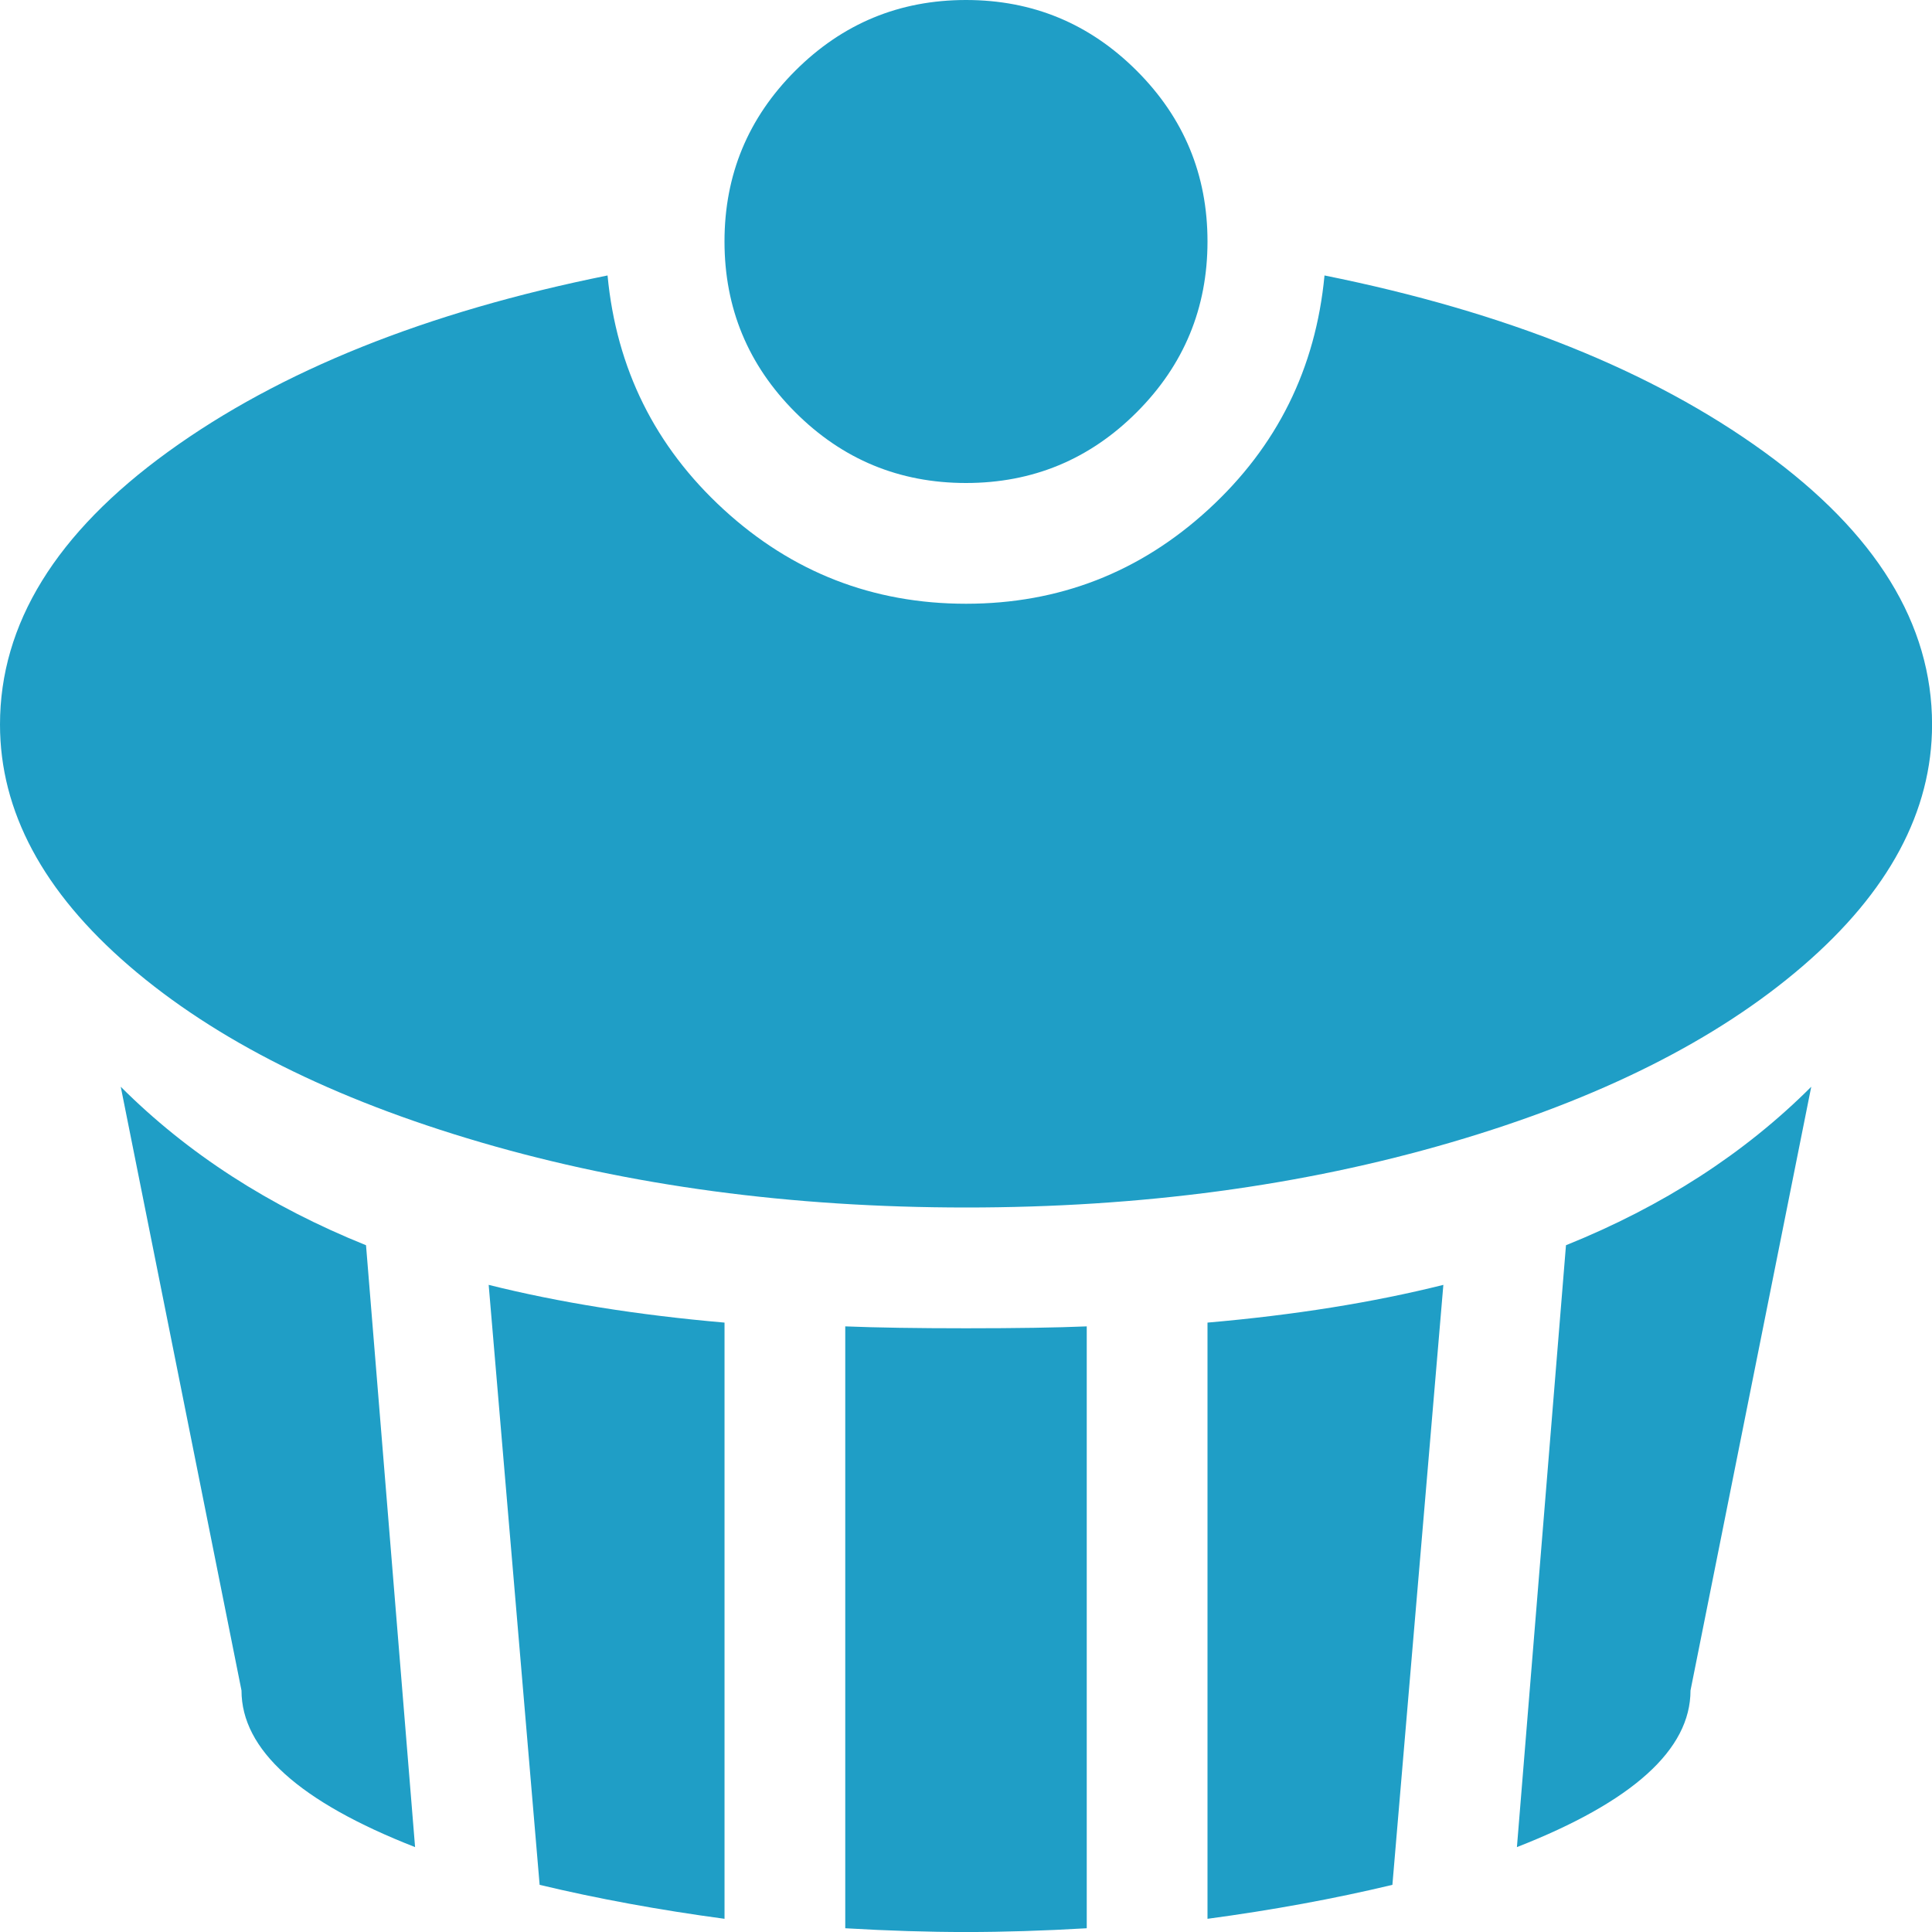 <svg xmlns="http://www.w3.org/2000/svg" width="64" height="64"><path d="M32 40q-8.688 0-16.063-2.156t-11.656-5.844-4.281-8q0-5 5.563-9.031t14.563-5.844q.438 4.625 3.844 7.75t8.031 3.125 8.031-3.125 3.844-7.75q9 1.813 14.563 5.844t5.563 9.031q0 4.313-4.281 8t-11.656 5.844-16.063 2.156zm0-24q-3.313 0-5.656-2.344t-2.344-5.656 2.344-5.656 5.656-2.344 5.656 2.344 2.344 5.656-2.344 5.656-5.656 2.344zm-18.25 45.188q-5.75-2.25-5.75-5.188l-4-20q3.313 3.313 8.125 5.25zm2.438-18.625q3.5.875 7.813 1.25v19.75q-3.25-.438-6.125-1.125zm19.812 1.375v19.938q-2.125.125-4 .125t-4-.125v-19.938q1.563.063 4 .063 2.5 0 4-.063zm10.125 18.5q-2.875.688-6.125 1.125v-19.75q4.313-.375 7.813-1.25zm13.875-26.438l-4 20q0 2.938-5.75 5.188l1.625-19.938q4.813-1.938 8.125-5.25z" fill="#1f9ec6"/></svg>
